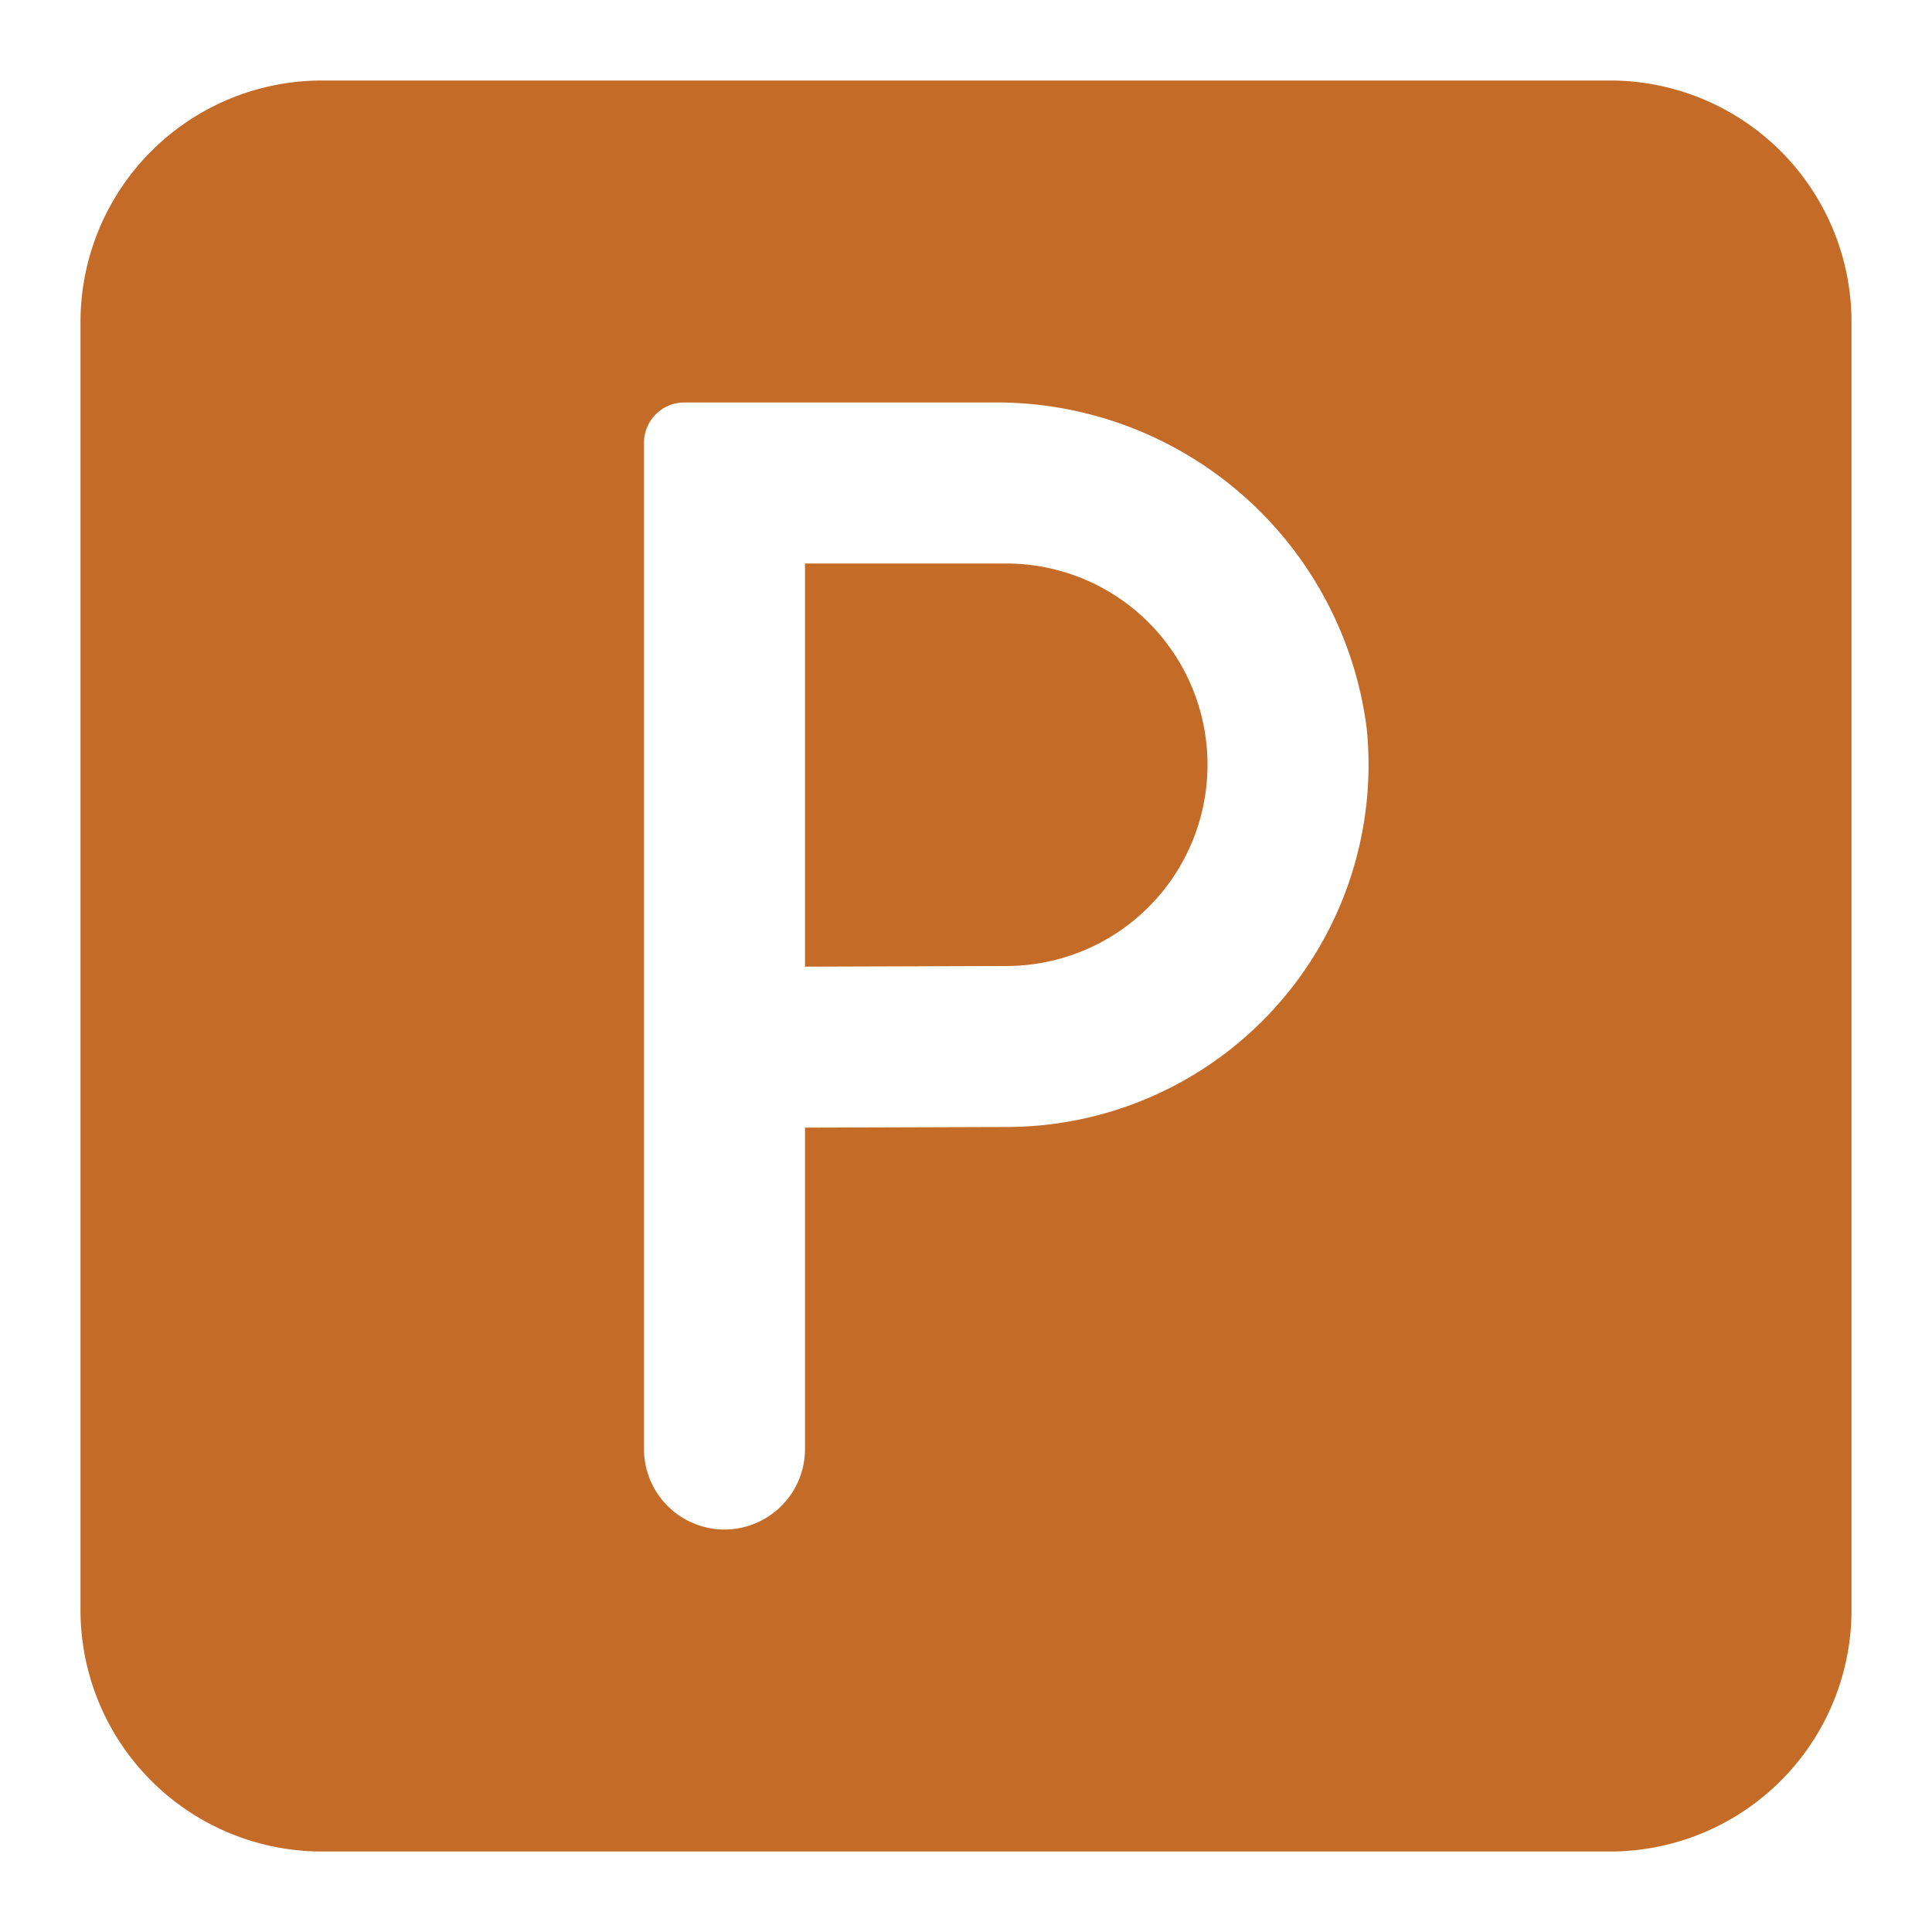 <svg xmlns="http://www.w3.org/2000/svg" height="24" width="24" viewBox="0 0 24 24"><title>parking</title><g fill="#C56B28" class="nc-icon-wrapper"><path d="M12.5,7H10v5.008L12.5,12a2.5,2.5,0,1,0,0-5Z" fill="#C56B28"></path><path d="M20,1H4A3,3,0,0,0,1,4V20a3,3,0,0,0,3,3H20a3,3,0,0,0,3-3V4A3,3,0,0,0,20,1ZM12.5,14l-2.5.008V18a1,1,0,0,1-1,1H9a1,1,0,0,1-1-1V5.5A.5.5,0,0,1,8.5,5h3.8a4.636,4.636,0,0,1,4.678,4.051A4.5,4.5,0,0,1,12.5,14Z" fill="#C56B28"></path></g></svg>